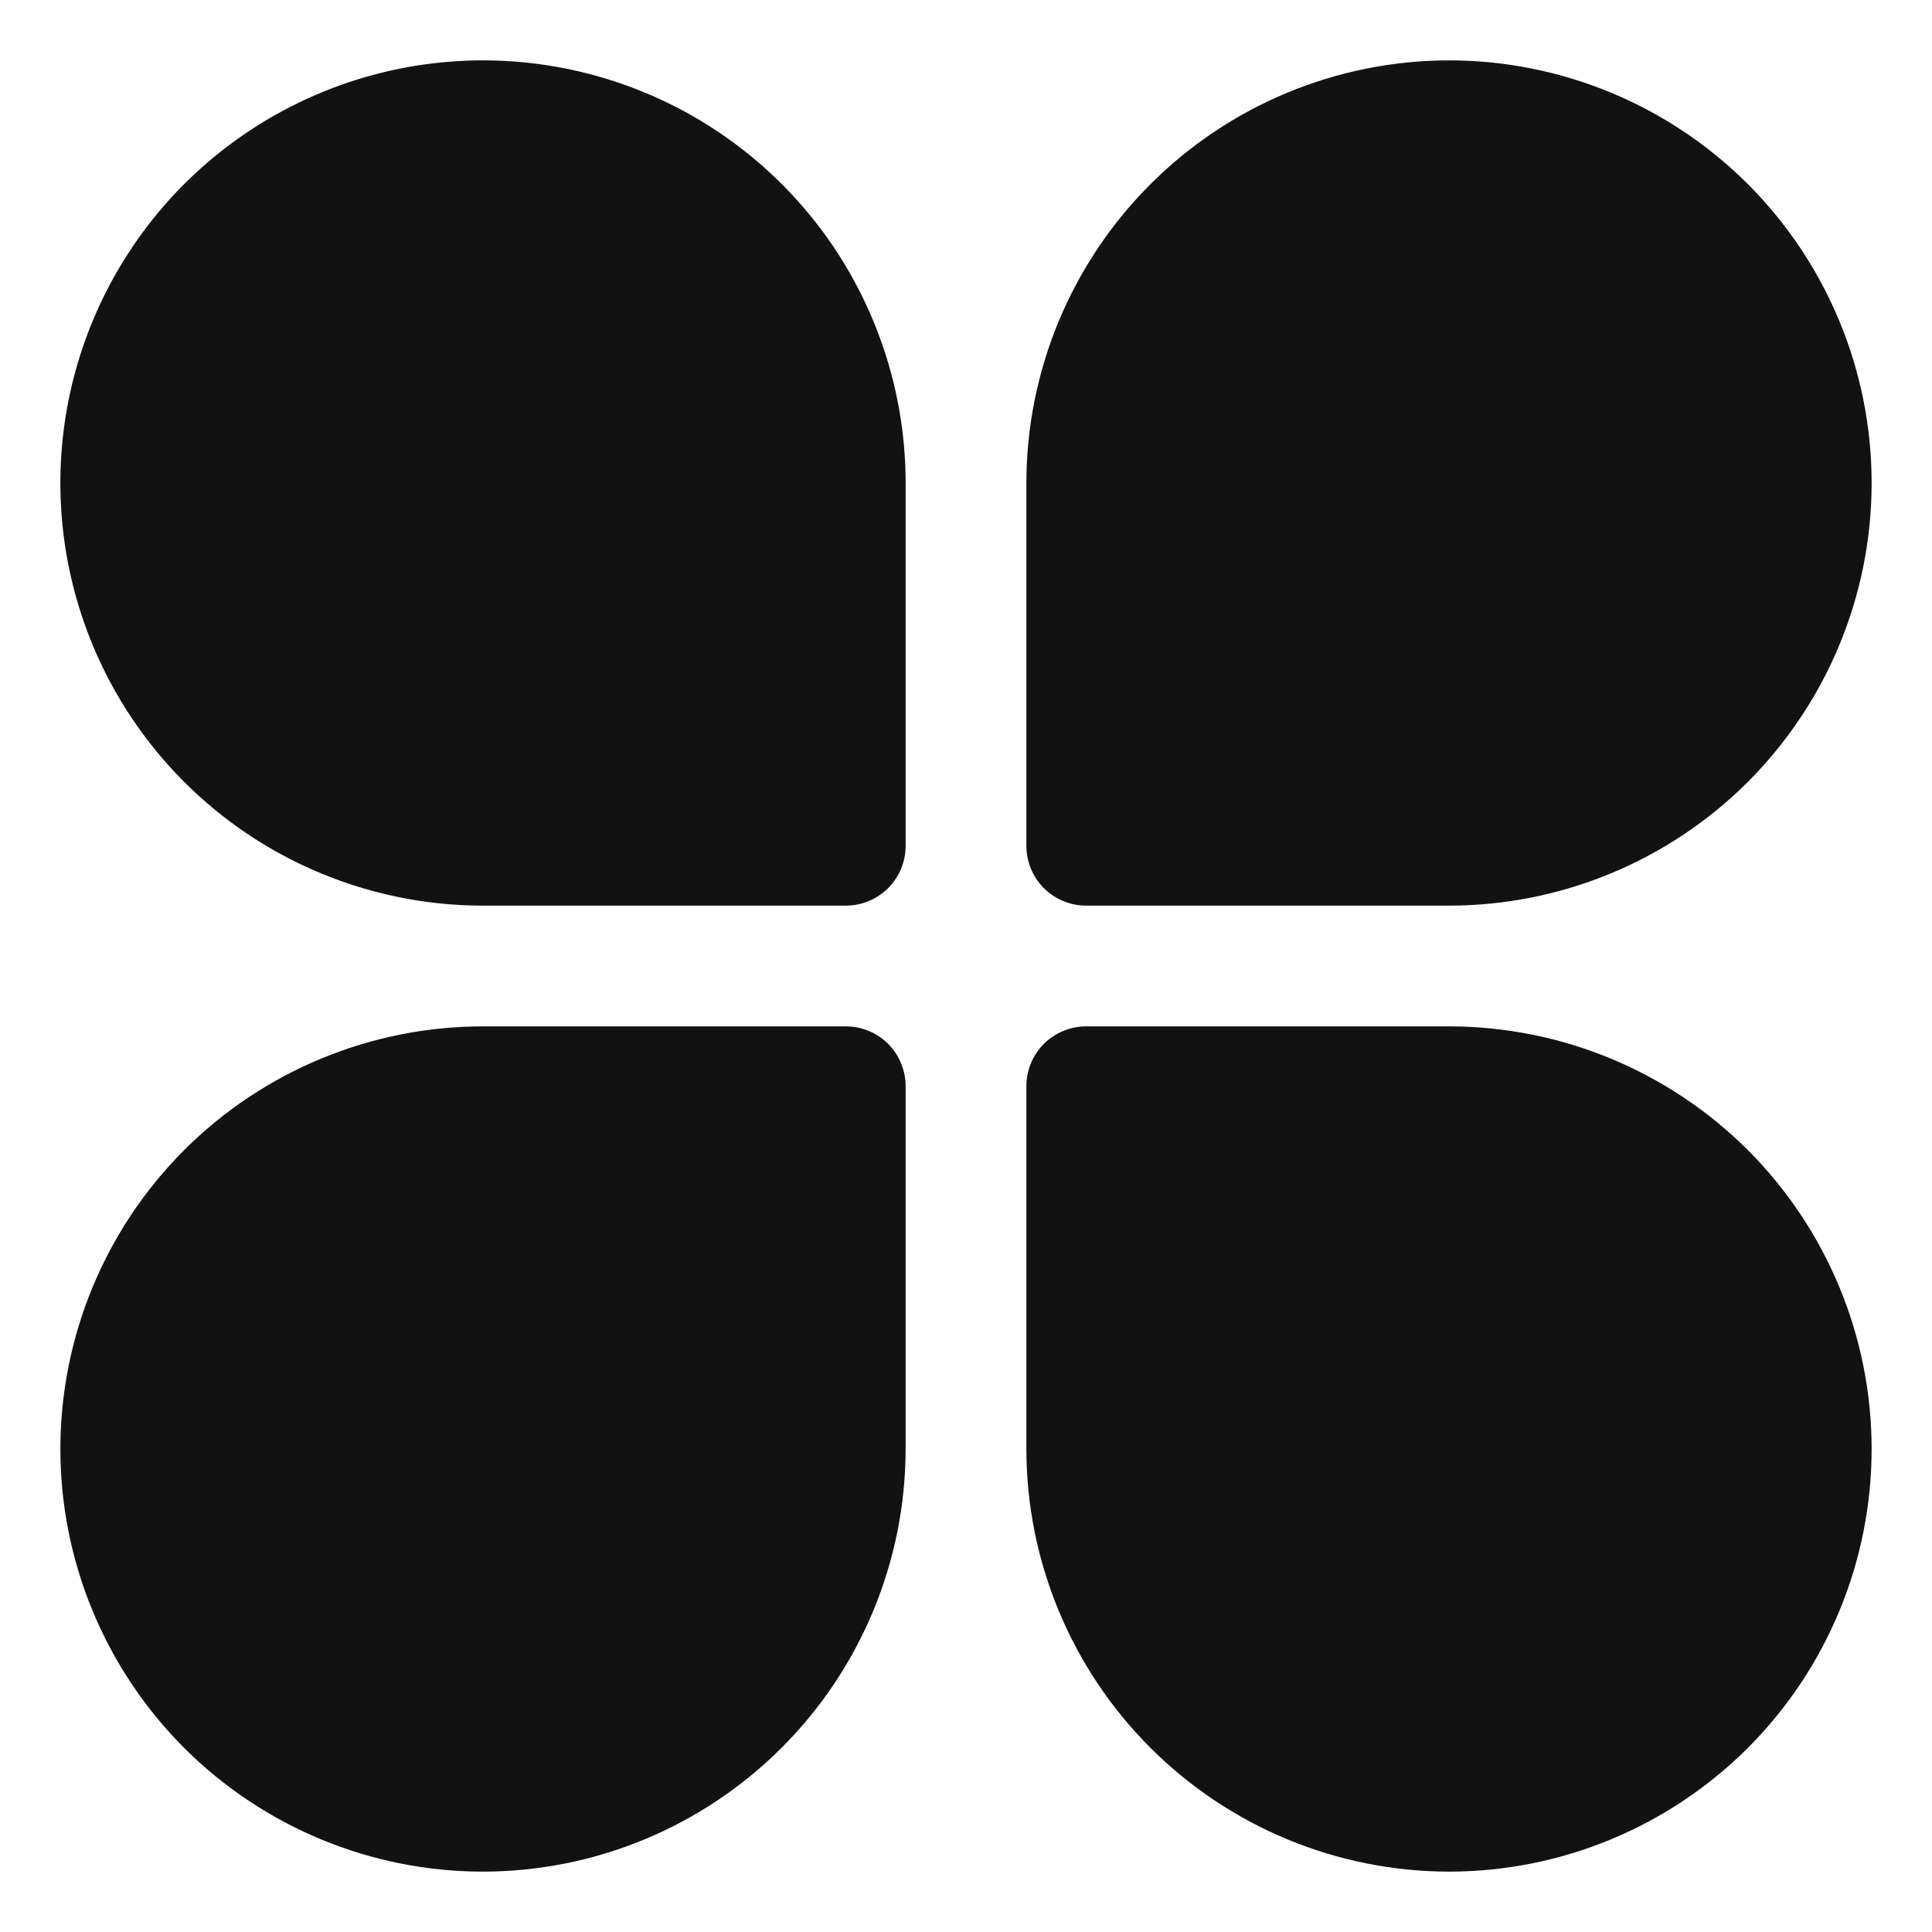 <svg width="20" height="20" viewBox="0 0 20 20" fill="none" xmlns="http://www.w3.org/2000/svg">
<g clip-path="url(#clip0_685_7785)">
<path d="M15 19.375C16.16 19.375 17.273 18.914 18.094 18.094C18.914 17.273 19.375 16.16 19.375 15C19.375 13.84 18.914 12.727 18.094 11.906C17.273 11.086 16.16 10.625 15 10.625H11.25C11.168 10.624 11.086 10.64 11.01 10.671C10.934 10.702 10.864 10.748 10.806 10.806C10.748 10.864 10.702 10.934 10.671 11.01C10.64 11.086 10.624 11.168 10.625 11.25V15C10.626 16.16 11.088 17.272 11.908 18.092C12.728 18.912 13.84 19.374 15 19.375ZM15 0.625C13.84 0.626 12.728 1.088 11.908 1.908C11.088 2.728 10.626 3.84 10.625 5V8.75C10.624 8.832 10.64 8.914 10.671 8.99C10.702 9.066 10.748 9.136 10.806 9.194C10.864 9.252 10.934 9.298 11.01 9.329C11.086 9.36 11.168 9.376 11.25 9.375H15C16.16 9.375 17.273 8.914 18.094 8.094C18.914 7.273 19.375 6.16 19.375 5C19.375 3.84 18.914 2.727 18.094 1.906C17.273 1.086 16.16 0.625 15 0.625ZM5 19.375C6.16 19.374 7.272 18.912 8.092 18.092C8.912 17.272 9.374 16.16 9.375 15V11.25C9.376 11.168 9.36 11.086 9.329 11.01C9.298 10.934 9.252 10.864 9.194 10.806C9.136 10.748 9.066 10.702 8.99 10.671C8.914 10.64 8.832 10.624 8.75 10.625H5C3.84 10.625 2.727 11.086 1.906 11.906C1.086 12.727 0.625 13.84 0.625 15C0.625 16.16 1.086 17.273 1.906 18.094C2.727 18.914 3.84 19.375 5 19.375ZM5 9.375H8.75C8.832 9.376 8.914 9.36 8.99 9.329C9.066 9.298 9.136 9.252 9.194 9.194C9.252 9.136 9.298 9.066 9.329 8.99C9.36 8.914 9.376 8.832 9.375 8.75V5C9.375 4.135 9.118 3.289 8.638 2.569C8.157 1.85 7.474 1.289 6.674 0.958C5.875 0.627 4.995 0.54 4.146 0.709C3.298 0.878 2.518 1.295 1.906 1.906C1.295 2.518 0.878 3.298 0.709 4.146C0.54 4.995 0.627 5.875 0.958 6.674C1.289 7.474 1.85 8.157 2.569 8.638C3.289 9.118 4.135 9.375 5 9.375Z" fill="#121212"/>
</g>
<defs>
<clipPath id="clip0_685_7785">
<rect width="20" height="20" fill="white"/>
</clipPath>
</defs>
</svg>
